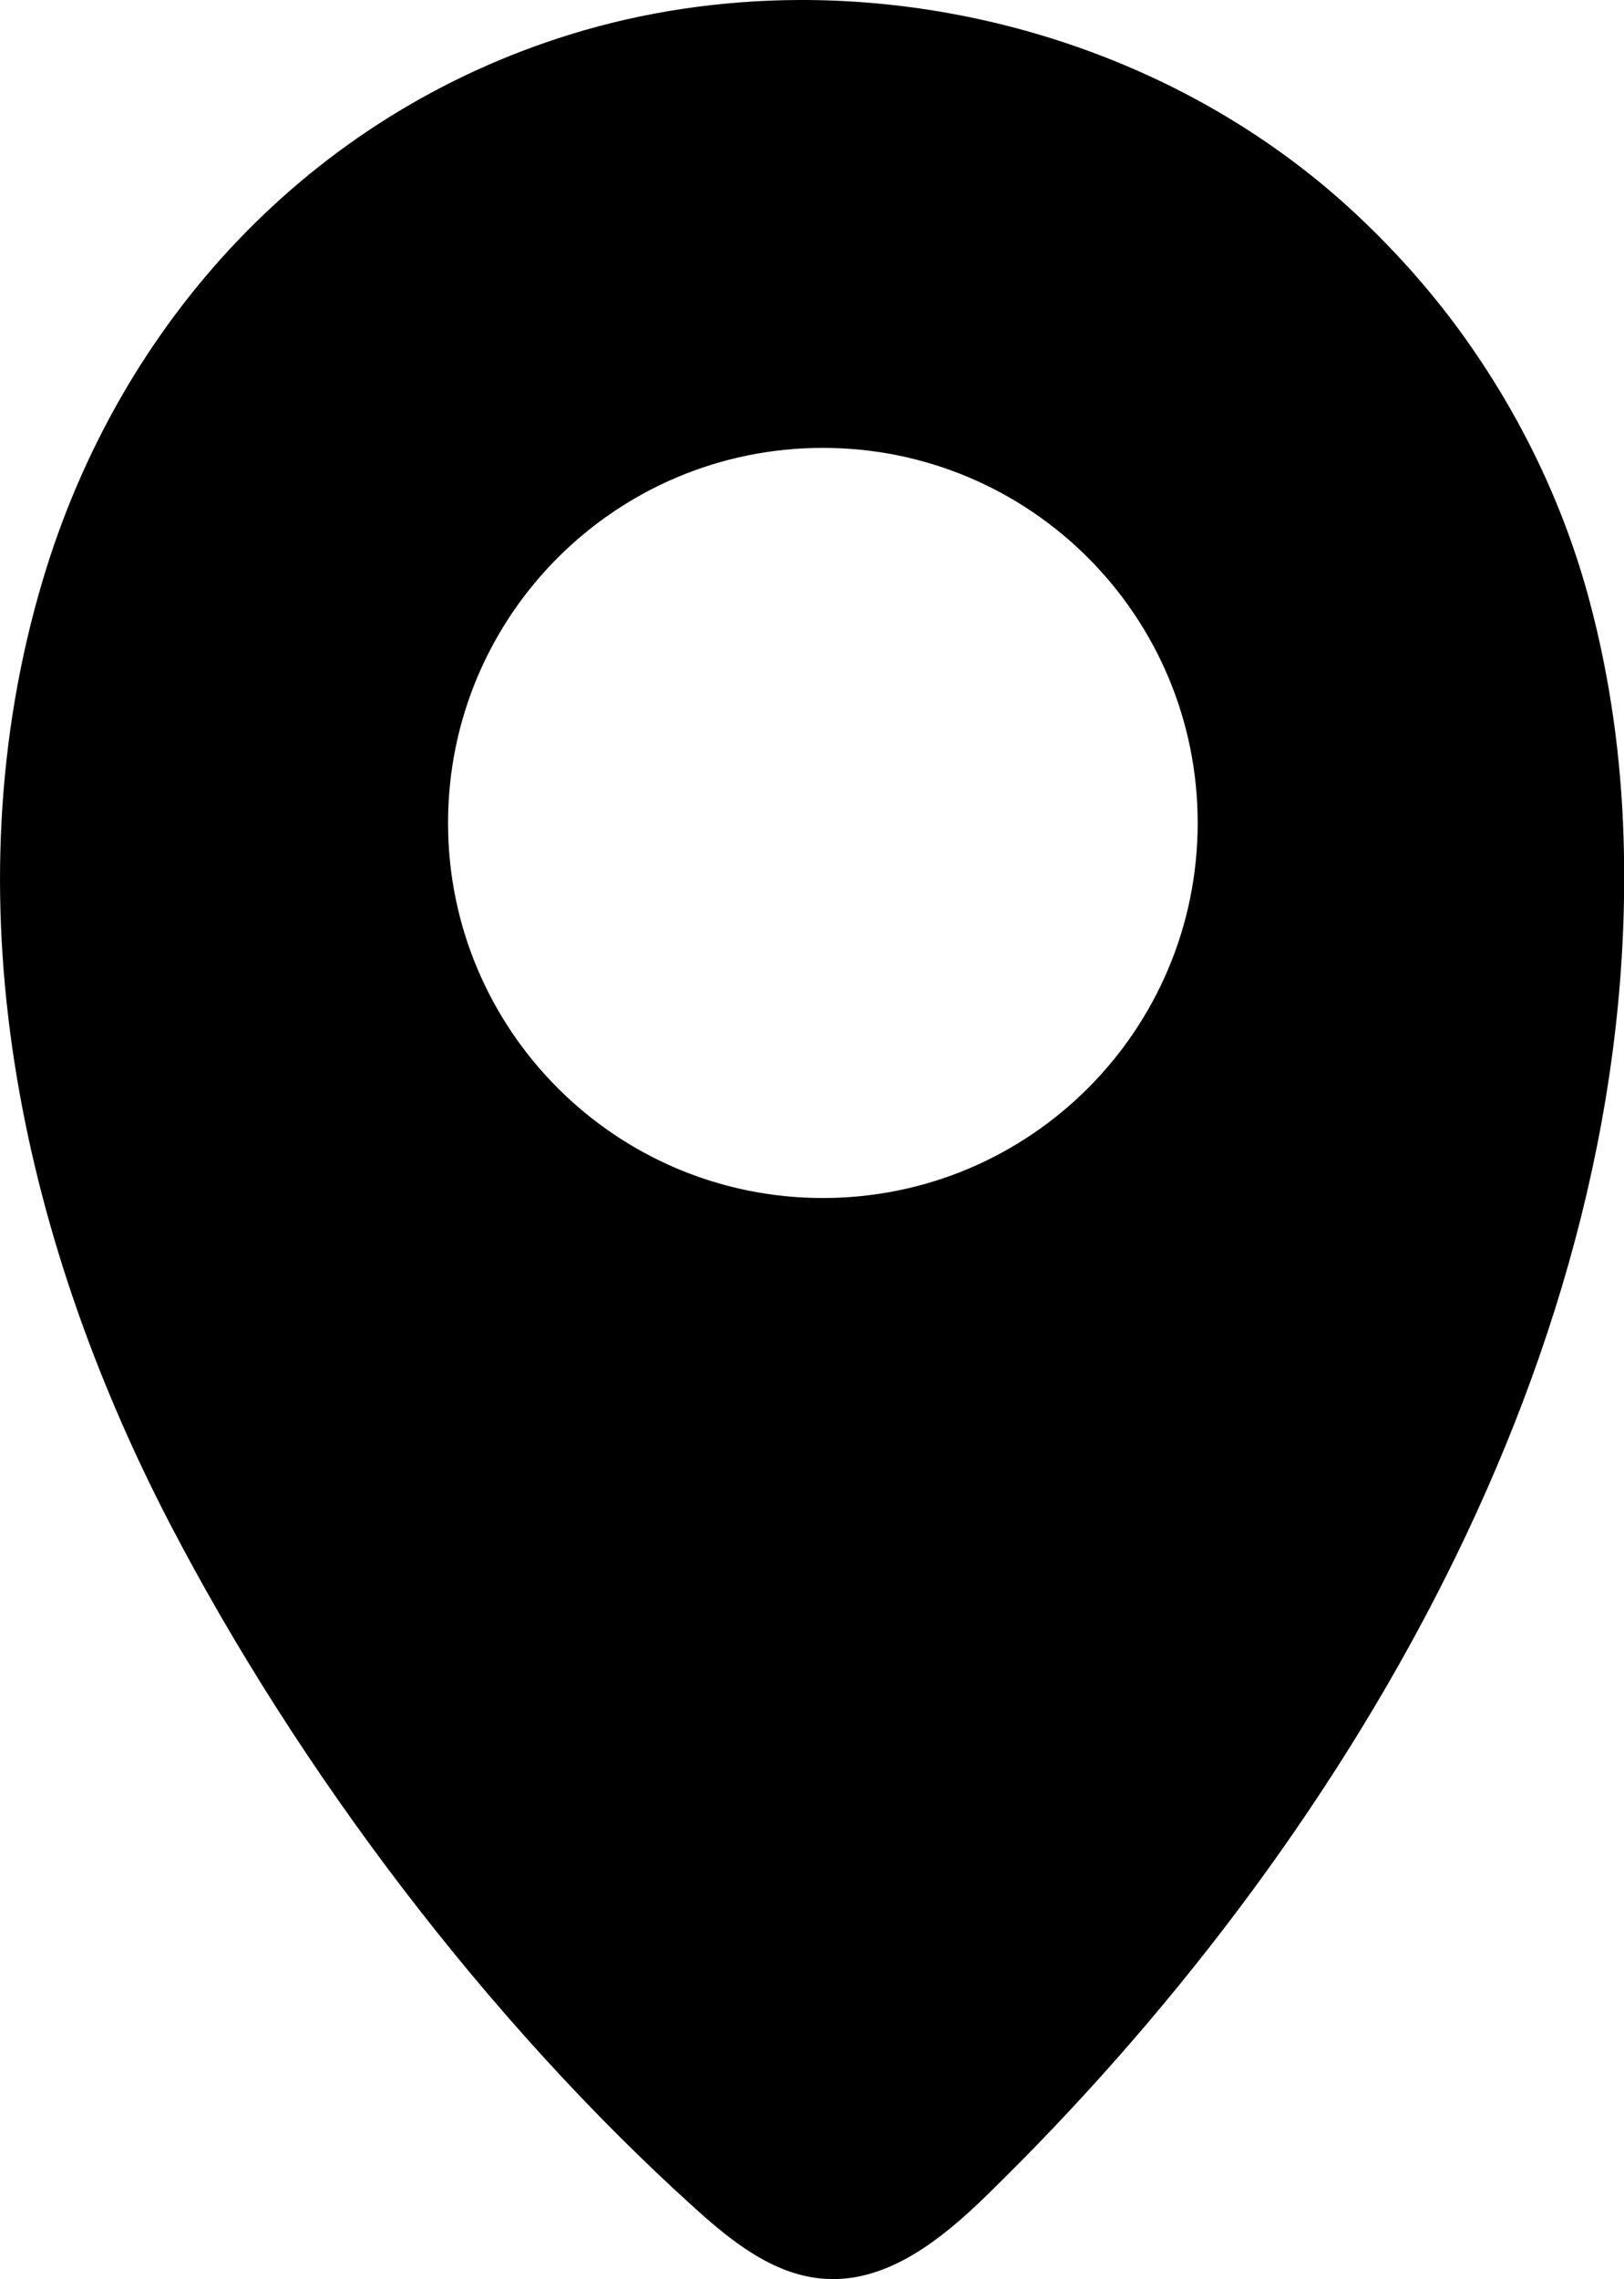 <?xml version="1.0" encoding="UTF-8"?>
<svg xmlns="http://www.w3.org/2000/svg" viewBox="0 0 72.53 101.73">
  <g>
    <path d="m35.64,0c-3.45.02-6.89.52-10.18,1.54C13.85,5.13,5.35,14.35,1.91,25.89c-4.23,14.19-1.03,29.19,5.66,42.08,5.76,11.08,14.2,22.23,23.48,30.6,1.67,1.51,3.57,3.01,5.82,3.14,2.77.17,5.19-1.77,7.18-3.71,15.96-15.54,29.18-37.73,28.46-60.63-.11-3.56-.6-7.11-1.52-10.55-1.15-4.31-3.12-8.37-5.74-11.98-1.4-1.93-3.01-3.72-4.75-5.34C53.84,3.3,44.72-.04,35.64,0Zm1.11,53.47c-9.24,0-16.74-7.49-16.74-16.74s7.49-16.74,16.74-16.74,16.74,7.49,16.74,16.74-7.49,16.74-16.74,16.74Z"/>
  </g>
</svg>
